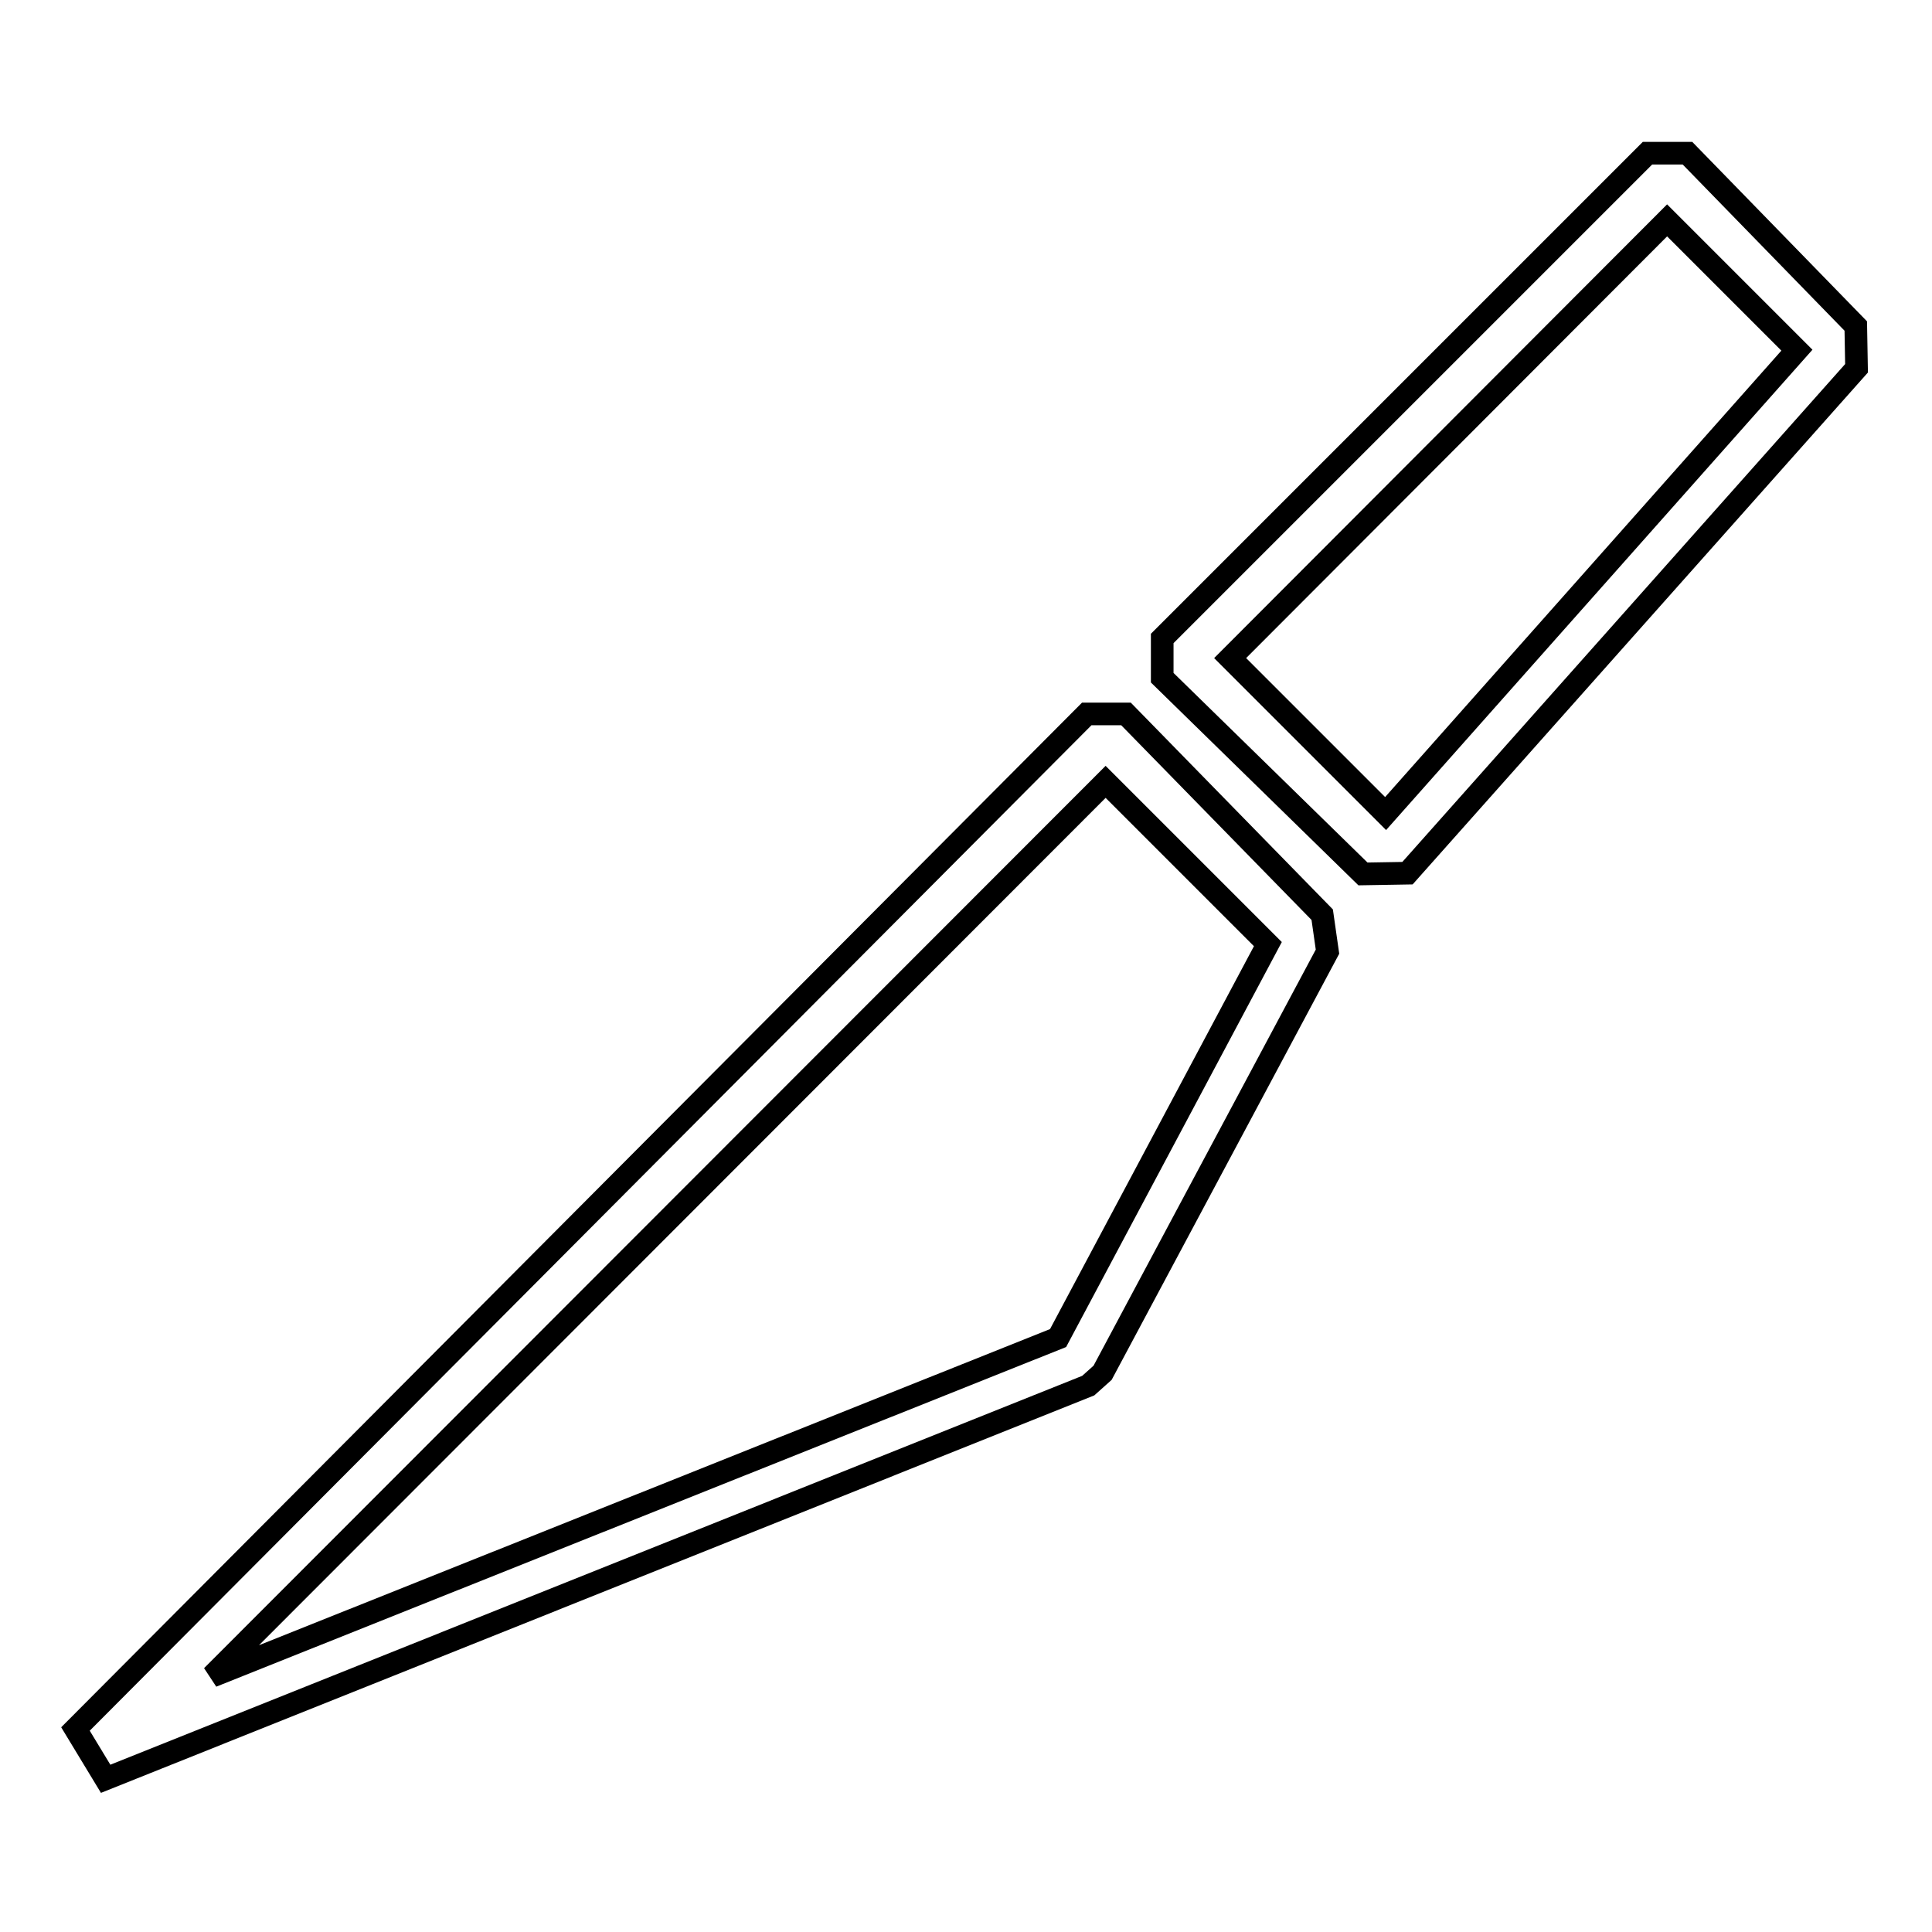 <?xml version="1.0" encoding="utf-8"?>
<!-- Svg Vector Icons : http://www.onlinewebfonts.com/icon -->
<!DOCTYPE svg PUBLIC "-//W3C//DTD SVG 1.1//EN" "http://www.w3.org/Graphics/SVG/1.1/DTD/svg11.dtd">
<svg version="1.1" xmlns="http://www.w3.org/2000/svg" xmlns:xlink="http://www.w3.org/1999/xlink" x="0px" y="0px" viewBox="0 0 256 256" enable-background="new 0 0 256 256" xml:space="preserve">
<g><g><path stroke-width="3" fill-opacity="0" stroke="#000000"  d="M14,235.7l130.2-52.1l1.9-1.7l29.8-55.8l-0.7-4.9l-26-26.6h-5.2L10,229.1L14,235.7z M146.5,103.6l21.5,21.5l-27.8,52.2L28.1,222.1L146.5,103.6z"/><path stroke-width="3" fill-opacity="0" stroke="#000000"  d="M186.5,115.7L246,48.8l-0.1-5.6l-22.3-22.9h-5.3L154,84.6v5.2l26.6,26L186.5,115.7z M220.9,29.2l17.2,17.2l-54.5,61.4l-20.6-20.6L220.9,29.2z"/></g></g>
</svg>
